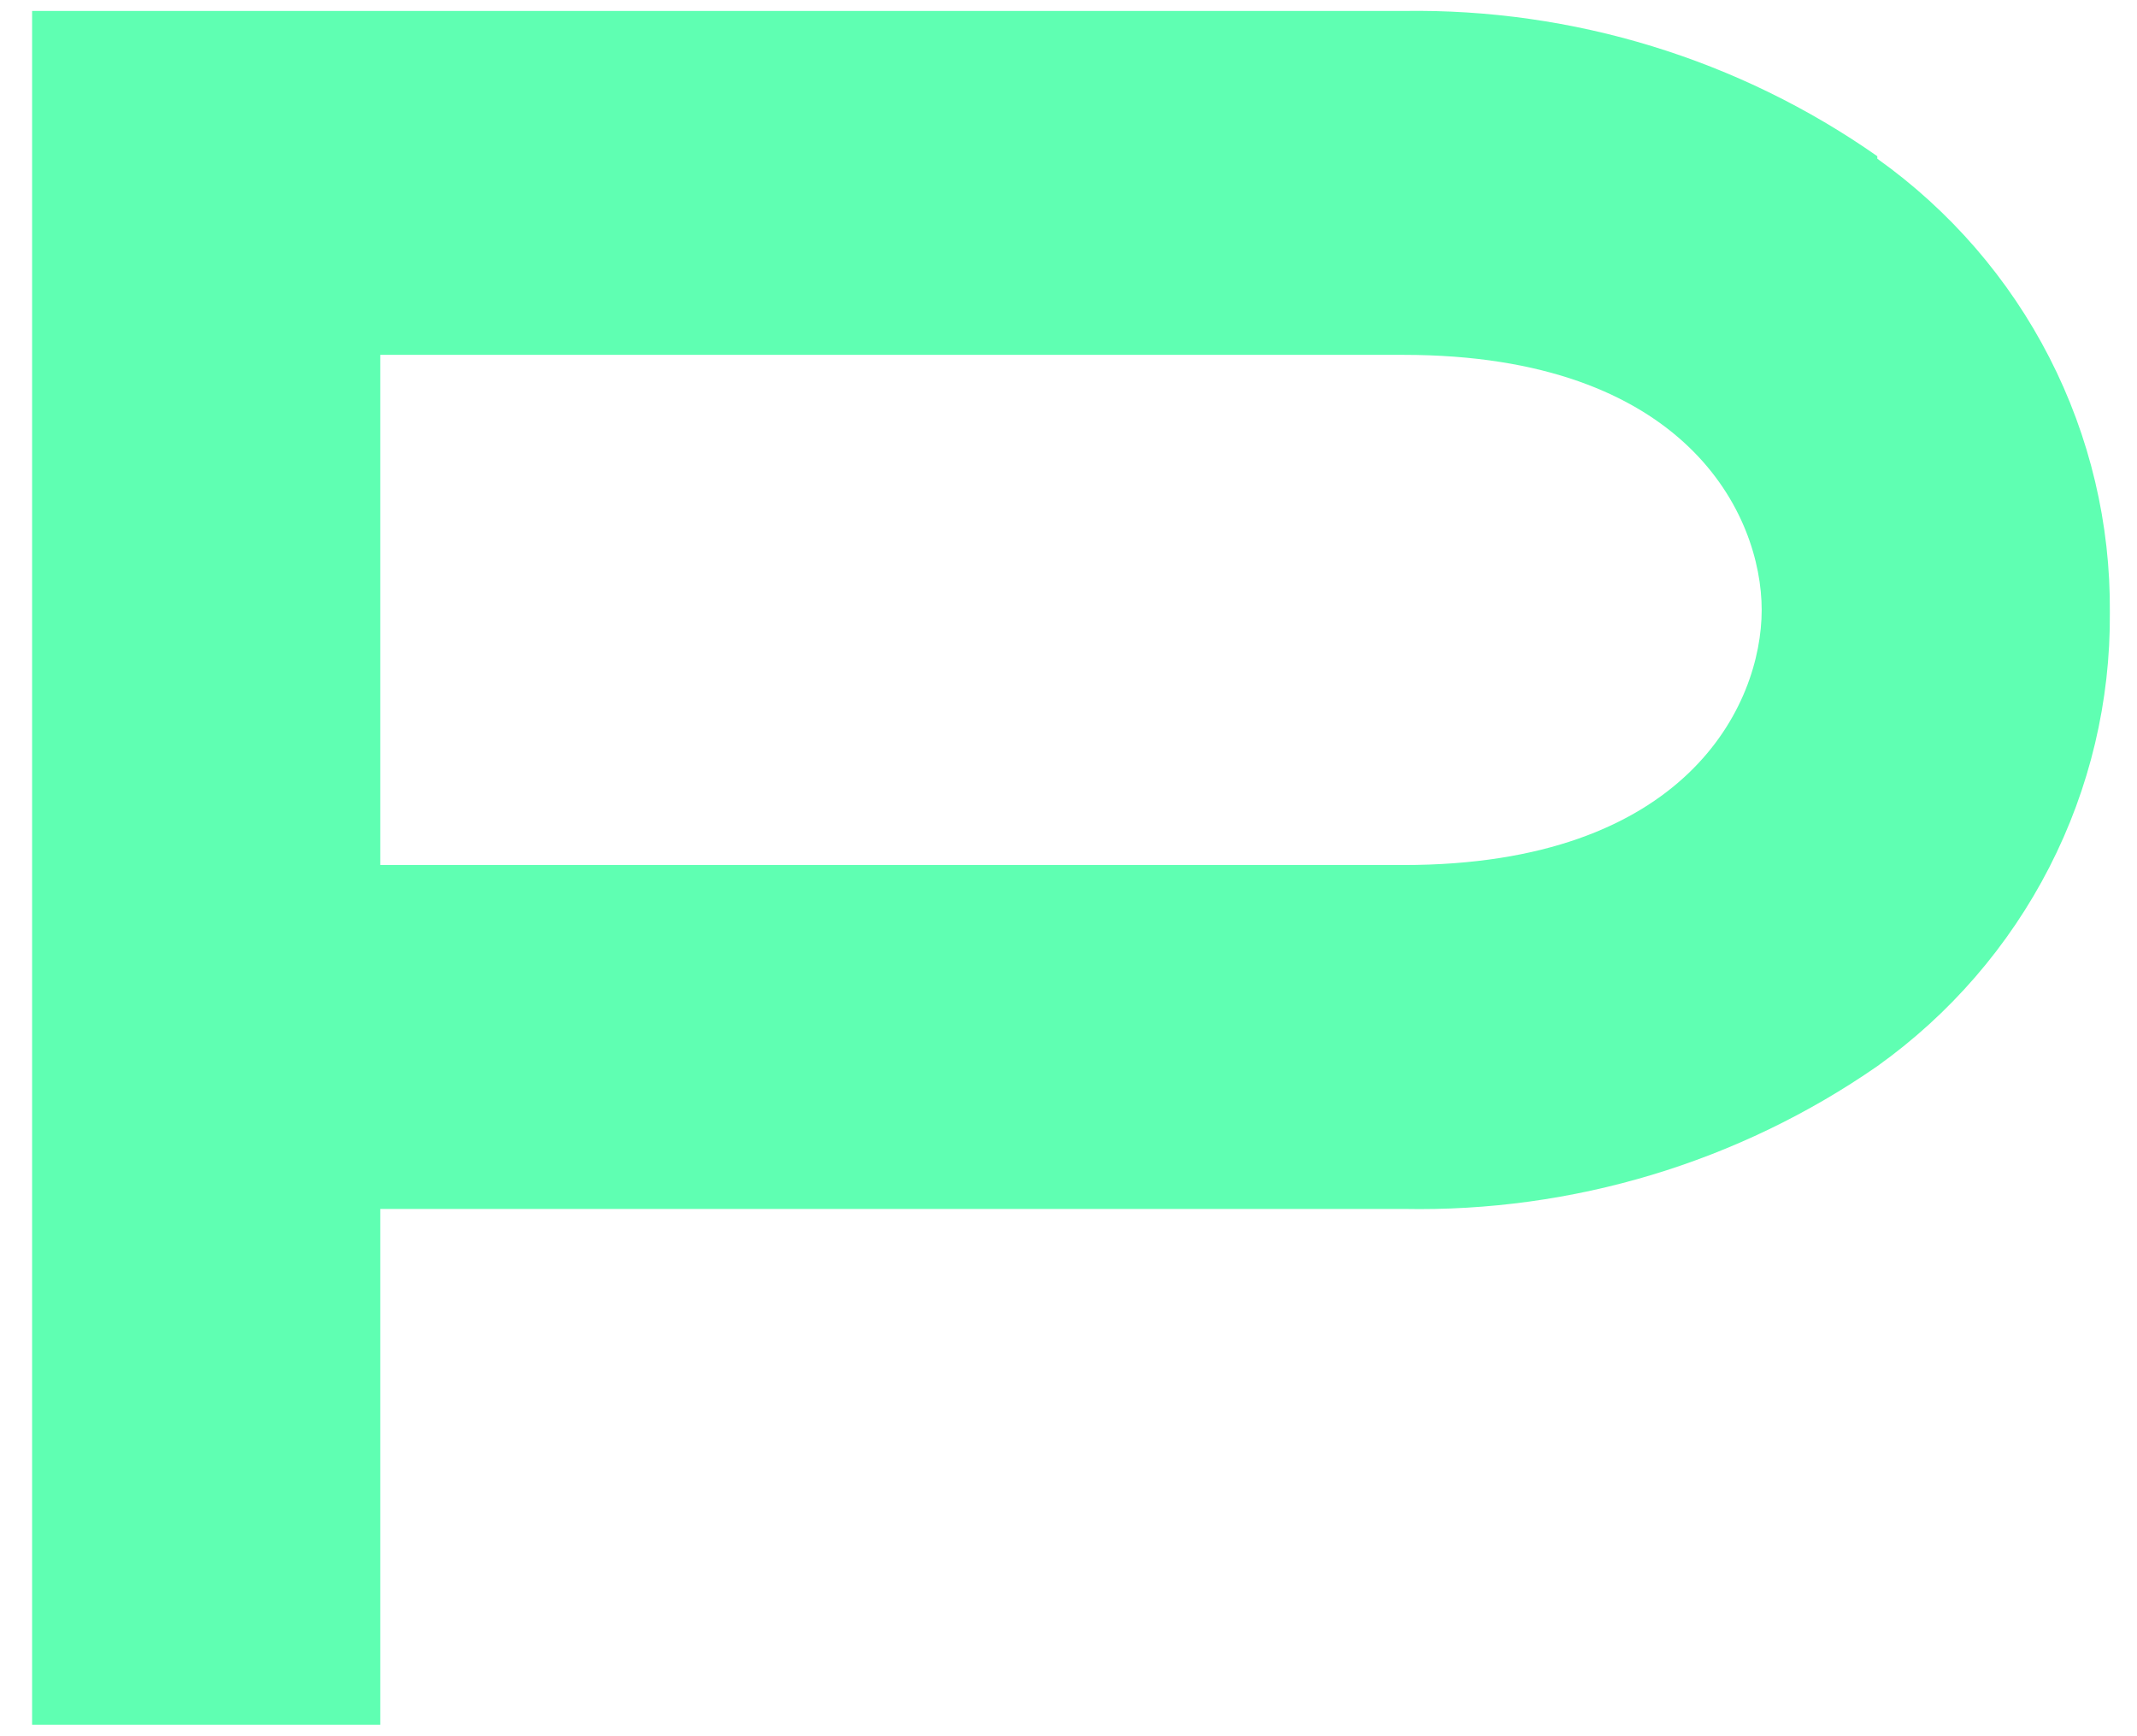 <svg width="48" height="39" viewBox="0 0 48 39" fill="none" xmlns="http://www.w3.org/2000/svg">
<path id="Vector" d="M31.523 19.431H8.542V7.971H31.523C37.876 7.971 39.57 11.568 39.57 13.701C39.57 15.834 37.876 19.431 31.523 19.431ZM42.167 3.509C39.061 1.33 35.332 0.187 31.523 0.246H0.721V38.742H8.542V27.156H31.523C35.326 27.231 39.054 26.108 42.167 23.949C43.798 22.785 45.123 21.252 46.032 19.479C46.941 17.706 47.406 15.744 47.39 13.757C47.407 11.769 46.942 9.807 46.033 8.033C45.125 6.26 43.799 4.728 42.167 3.565" fill="#5FFFB2"/>
</svg>

